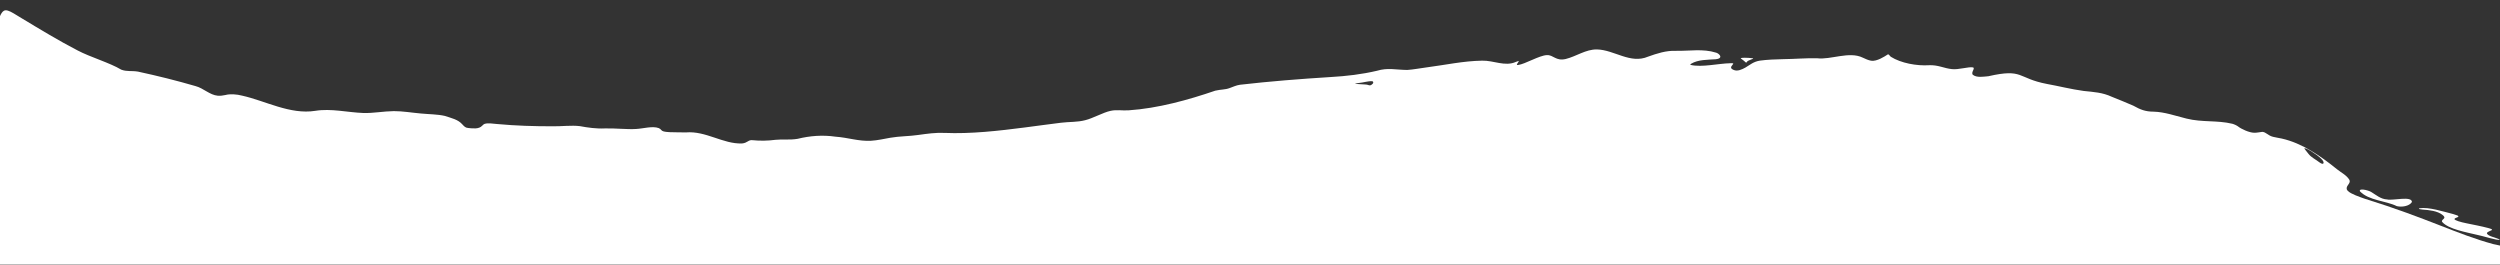 <svg width="1800" height="191" viewBox="0 0 1800 191" fill="none" xmlns="http://www.w3.org/2000/svg">
<rect x="0" y="0" width="1800" height="191" fill="#333333" stroke="none"/>
<g clip-path="url(#clip0_2223_55)">
<path d="M1725.91 148.455C1729.15 149.227 1734.65 148.581 1736.6 145.449C1736.54 140.817 1722.61 144.642 1718.74 143.599C1714.01 143.401 1710.73 140.254 1706.94 138.052C1704.59 136.799 1698.11 135.35 1699.17 137.771C1705.62 144.493 1717.93 144.537 1725.62 148.378L1725.91 148.455Z" fill="white"/>
<path d="M1257.28 45.129C1257.75 44.734 1257.97 44.017 1258.96 43.632C1261.14 42.453 1265.07 42.033 1259.24 41.678C1257.32 41.608 1255.23 41.45 1253.32 41.804C1253.21 42.129 1254.63 42.929 1255.47 43.645C1256.25 44.275 1256.9 45.004 1257.17 45.106L1257.28 45.129Z" fill="white"/>
<path d="M1665.68 126.86C1665.68 126.858 1665.69 126.856 1665.69 126.855C1665.69 126.855 1665.69 126.855 1665.69 126.854C1665.69 126.856 1665.69 126.855 1665.68 126.86Z" fill="white"/>
<path d="M1791.3 164.12C1786.55 162.867 1781.48 161.916 1776.19 160.832C1771.51 159.924 1767.04 158.556 1767.23 157.698C1767.58 156.839 1769.06 156.714 1769.73 156.243C1771.12 155.371 1767.9 154.71 1766.37 154.15C1758.99 152.302 1748.84 148.92 1742.06 149.953C1740.58 150.555 1743.4 150.806 1744.31 150.898C1748.74 151.207 1754.98 151.842 1758.53 154.689C1759.81 155.651 1760.15 156.401 1759.89 156.966C1759.48 157.891 1757.66 158.487 1758.32 159.739C1762.81 165.046 1776.11 167.269 1783.52 169.088C1786.86 169.627 1798.75 173.541 1799.87 172.571C1797.81 171.084 1791.32 170.329 1790.56 167.956C1790.65 166.588 1794.85 165.932 1794.24 165.252C1793.53 164.655 1792.61 164.531 1791.61 164.202L1791.3 164.12Z" fill="white"/>
<path d="M1664.9 127.199C1664.89 127.201 1664.89 127.202 1664.88 127.204C1664.88 127.207 1664.87 127.21 1664.87 127.212C1664.88 127.208 1664.88 127.204 1664.9 127.199Z" fill="white"/>
<path d="M1664.85 127.221C1664.85 127.218 1664.86 127.215 1664.87 127.212C1664.86 127.215 1664.85 127.217 1664.85 127.22C1664.85 127.22 1664.85 127.221 1664.85 127.221Z" fill="white"/>
<path d="M1665.68 126.86L1665.68 126.86L1665.68 126.86H1665.68Z" fill="white"/>
<path d="M1795.23 175.772C1769.29 168.774 1747.74 157.096 1702.69 143.113C1699.25 141.906 1692.3 139.566 1690.47 137.459L1690.31 137.294C1689.96 136.911 1689.74 136.53 1689.64 136.154C1689.07 133.585 1692.91 131.875 1691.53 129.435C1689.45 126.066 1685.67 124.288 1682.57 121.81C1670.9 112.362 1657.63 103.075 1642.83 99.755C1640.72 99.284 1638.59 99.036 1636.55 98.498C1632.85 97.556 1631.59 95.102 1628.85 94.939C1627.43 95.063 1624.83 95.664 1623.07 95.58C1619.54 95.585 1613.63 92.88 1611.31 90.971C1611.06 90.801 1610.6 90.525 1610.58 90.513C1609.82 90.075 1609.12 89.742 1608.27 89.435C1607.99 89.329 1607.41 89.14 1607.37 89.131C1596.27 86.451 1585.62 88.218 1574.25 85.37C1566.34 83.411 1558.49 80.602 1550.61 80.399C1544.77 80.383 1541.16 78.996 1535.94 76.067C1531.02 73.843 1525.56 71.786 1520.53 69.691C1513.82 66.554 1507.52 66.255 1500.3 65.488C1491.23 64.269 1482.05 61.918 1473.82 60.452C1452.23 56.329 1456.99 49.109 1431.61 54.889C1428.14 55.17 1423.33 56.119 1420.46 53.866C1418.84 52.094 1422.44 49.122 1420.55 48.529C1417.48 47.883 1410.22 50.324 1405.39 49.764C1399.68 49.191 1395.45 46.673 1389 46.96C1380.06 47.535 1368.75 45.501 1361.4 40.879C1360.34 40.045 1360.17 38.984 1359.23 39.175C1356.74 40.807 1351.3 44.314 1347.29 43.74C1345.24 43.392 1343.12 42.413 1341.16 41.499C1331.5 36.749 1317.93 43.202 1308.38 41.942C1300.4 41.741 1292.28 42.511 1284.1 42.586C1278.7 42.714 1272.31 42.927 1267.16 43.65C1262.4 44.395 1260.09 46.682 1256.74 48.618C1254.19 50.047 1250.85 51.617 1248.12 50.293C1245.64 49.216 1246.14 48.178 1247.54 46.499C1248.08 45.804 1248.46 45.369 1245.93 45.522C1237.4 45.664 1225.27 48.668 1217.27 46.742C1216.76 46.413 1217.23 46.107 1217.63 45.887C1222.7 42.829 1229.5 43.073 1235.38 42.648C1236.26 42.53 1237.28 42.36 1237.97 41.897C1239.82 40.722 1237.43 38.433 1235.61 37.924C1226.11 34.895 1216.32 36.801 1206.55 36.601C1199.6 36.344 1193.08 38.465 1186.6 40.787C1173.78 46.254 1162.39 35.901 1149.79 35.588C1141.71 35.476 1134.9 40.626 1127.31 42.48C1120.17 44.155 1118.45 39.414 1113.73 39.674C1108.17 39.941 1097.99 46.208 1093.03 46.791C1091.06 46.961 1092.99 45.39 1093.46 44.263C1093.62 43.859 1093.39 43.821 1092.53 44.165C1092.2 44.289 1091.8 44.45 1091.34 44.617C1083.56 48.056 1075.46 43.48 1067.15 43.675C1053.4 43.914 1040.49 46.795 1026.93 48.552C1022.48 49.127 1017.65 50.073 1013.24 50.37C1005.12 50.304 999.28 48.578 991.385 50.965C980.491 53.523 969.305 54.841 958.067 55.469C936.495 56.814 914.053 58.574 892.848 61.014C890.13 61.403 887.873 62.493 885.331 63.408C882.109 64.632 879.226 64.304 874.994 65.286C855.628 71.912 833.796 78.028 812.554 79.437C807.852 79.749 803.987 78.811 799.494 79.84C794.366 80.931 786.652 85.284 781.318 86.543C775.549 88.056 769.909 87.622 763.929 88.369C755.272 89.408 746.494 90.676 737.817 91.784C719.275 94.175 698.996 96.516 679.951 95.689C673.284 95.443 668.071 96.224 661.005 97.187C654.964 98.112 647.295 98.054 641.051 99.181C636.431 99.975 631.864 101.07 627.188 101.352C618.195 101.848 610.72 99.046 601.503 98.404C592.411 97.067 583.174 97.756 574.297 99.952C568.589 100.933 563.599 100.101 558.345 100.669C552.931 101.383 547.181 101.499 541.828 100.939C538.739 100.531 538.231 102.973 534.182 103.298C520.578 103.76 508.179 94.114 493.861 95.337C489.939 95.249 485.879 95.323 482.045 95.152C478.085 94.917 476.936 94.555 476.116 93.629C475.611 93.042 475.23 92.629 474.351 92.251C469.845 90.527 462.984 92.636 458.022 92.862C451.71 93.295 443.016 92.252 435.627 92.462C429.563 92.795 422.974 91.851 417.532 90.825C411.46 90.072 404.142 91.056 397.841 90.927C384.621 90.936 371.383 90.552 357.986 89.299C354.904 89.119 351.673 88.379 349.016 89.162C348.235 89.438 347.639 90.025 347.081 90.599C344.748 93.079 340.394 92.491 337.189 92.171C335.109 92.034 334.288 91.053 333.008 89.692C329.792 85.954 325.117 85.108 320.341 83.474C314.938 82.225 308.704 82.28 303.03 81.718C296.541 81.163 290.105 79.999 283.542 80.006C276.254 80.098 268.84 81.545 261.824 81.37C250.164 80.953 238.456 77.926 226.955 79.805C208.92 82.685 190.955 72.542 174.361 68.873C170.524 67.85 165.682 67.492 162.342 68.409C160.213 68.798 158.902 69.071 156.807 68.918C150.983 68.391 146.573 63.531 140.854 62.007C126.877 57.948 113.964 54.736 99.329 51.557C94.357 50.776 91.446 51.713 87.263 50.136C78.95 45.144 64.974 41.14 55.814 36.283C42.157 29.209 29.236 21.352 16.315 13.568C14.134 12.257 11.954 10.869 9.787 9.606C6.769 7.832 4.268 6.783 2.701 7.826C1.669 8.428 0.756 9.852 0 11.609V190.54H1800V176.816C1798.13 176.311 1796.03 175.984 1795.23 175.772ZM986.357 61.466C985.172 61.44 984.971 60.891 982.851 60.822C980.881 60.613 977.904 60.679 975.767 60.258C975.639 59.947 977.497 59.927 978.282 59.757C981.433 59.531 984.929 58.274 988.028 58.473L988.285 58.576C989.673 59.531 987.622 61.35 986.357 61.466ZM1665.69 126.855C1665.69 126.856 1665.68 126.858 1665.68 126.858C1665.68 126.859 1665.68 126.859 1665.68 126.86C1665.68 126.858 1665.69 126.857 1665.69 126.854C1665.69 126.854 1665.69 126.853 1665.69 126.853C1665.69 126.854 1665.69 126.855 1665.69 126.855ZM1670.04 116.923C1667.41 114.83 1664.21 113.487 1662.12 110.781C1660.72 109.002 1658.71 106.767 1659.27 106.645C1662.42 107.499 1665.5 109.859 1668.17 111.67L1668.51 111.929C1670.11 113.312 1672.35 114.745 1672.95 116.801C1673.21 118.446 1671.58 118.139 1670.04 116.923Z" fill="white"/>
</g>
<defs>
<clipPath id="clip0_2223_55">
<rect width="1800" height="190.54" fill="white"/>
</clipPath>
</defs>
</svg>
